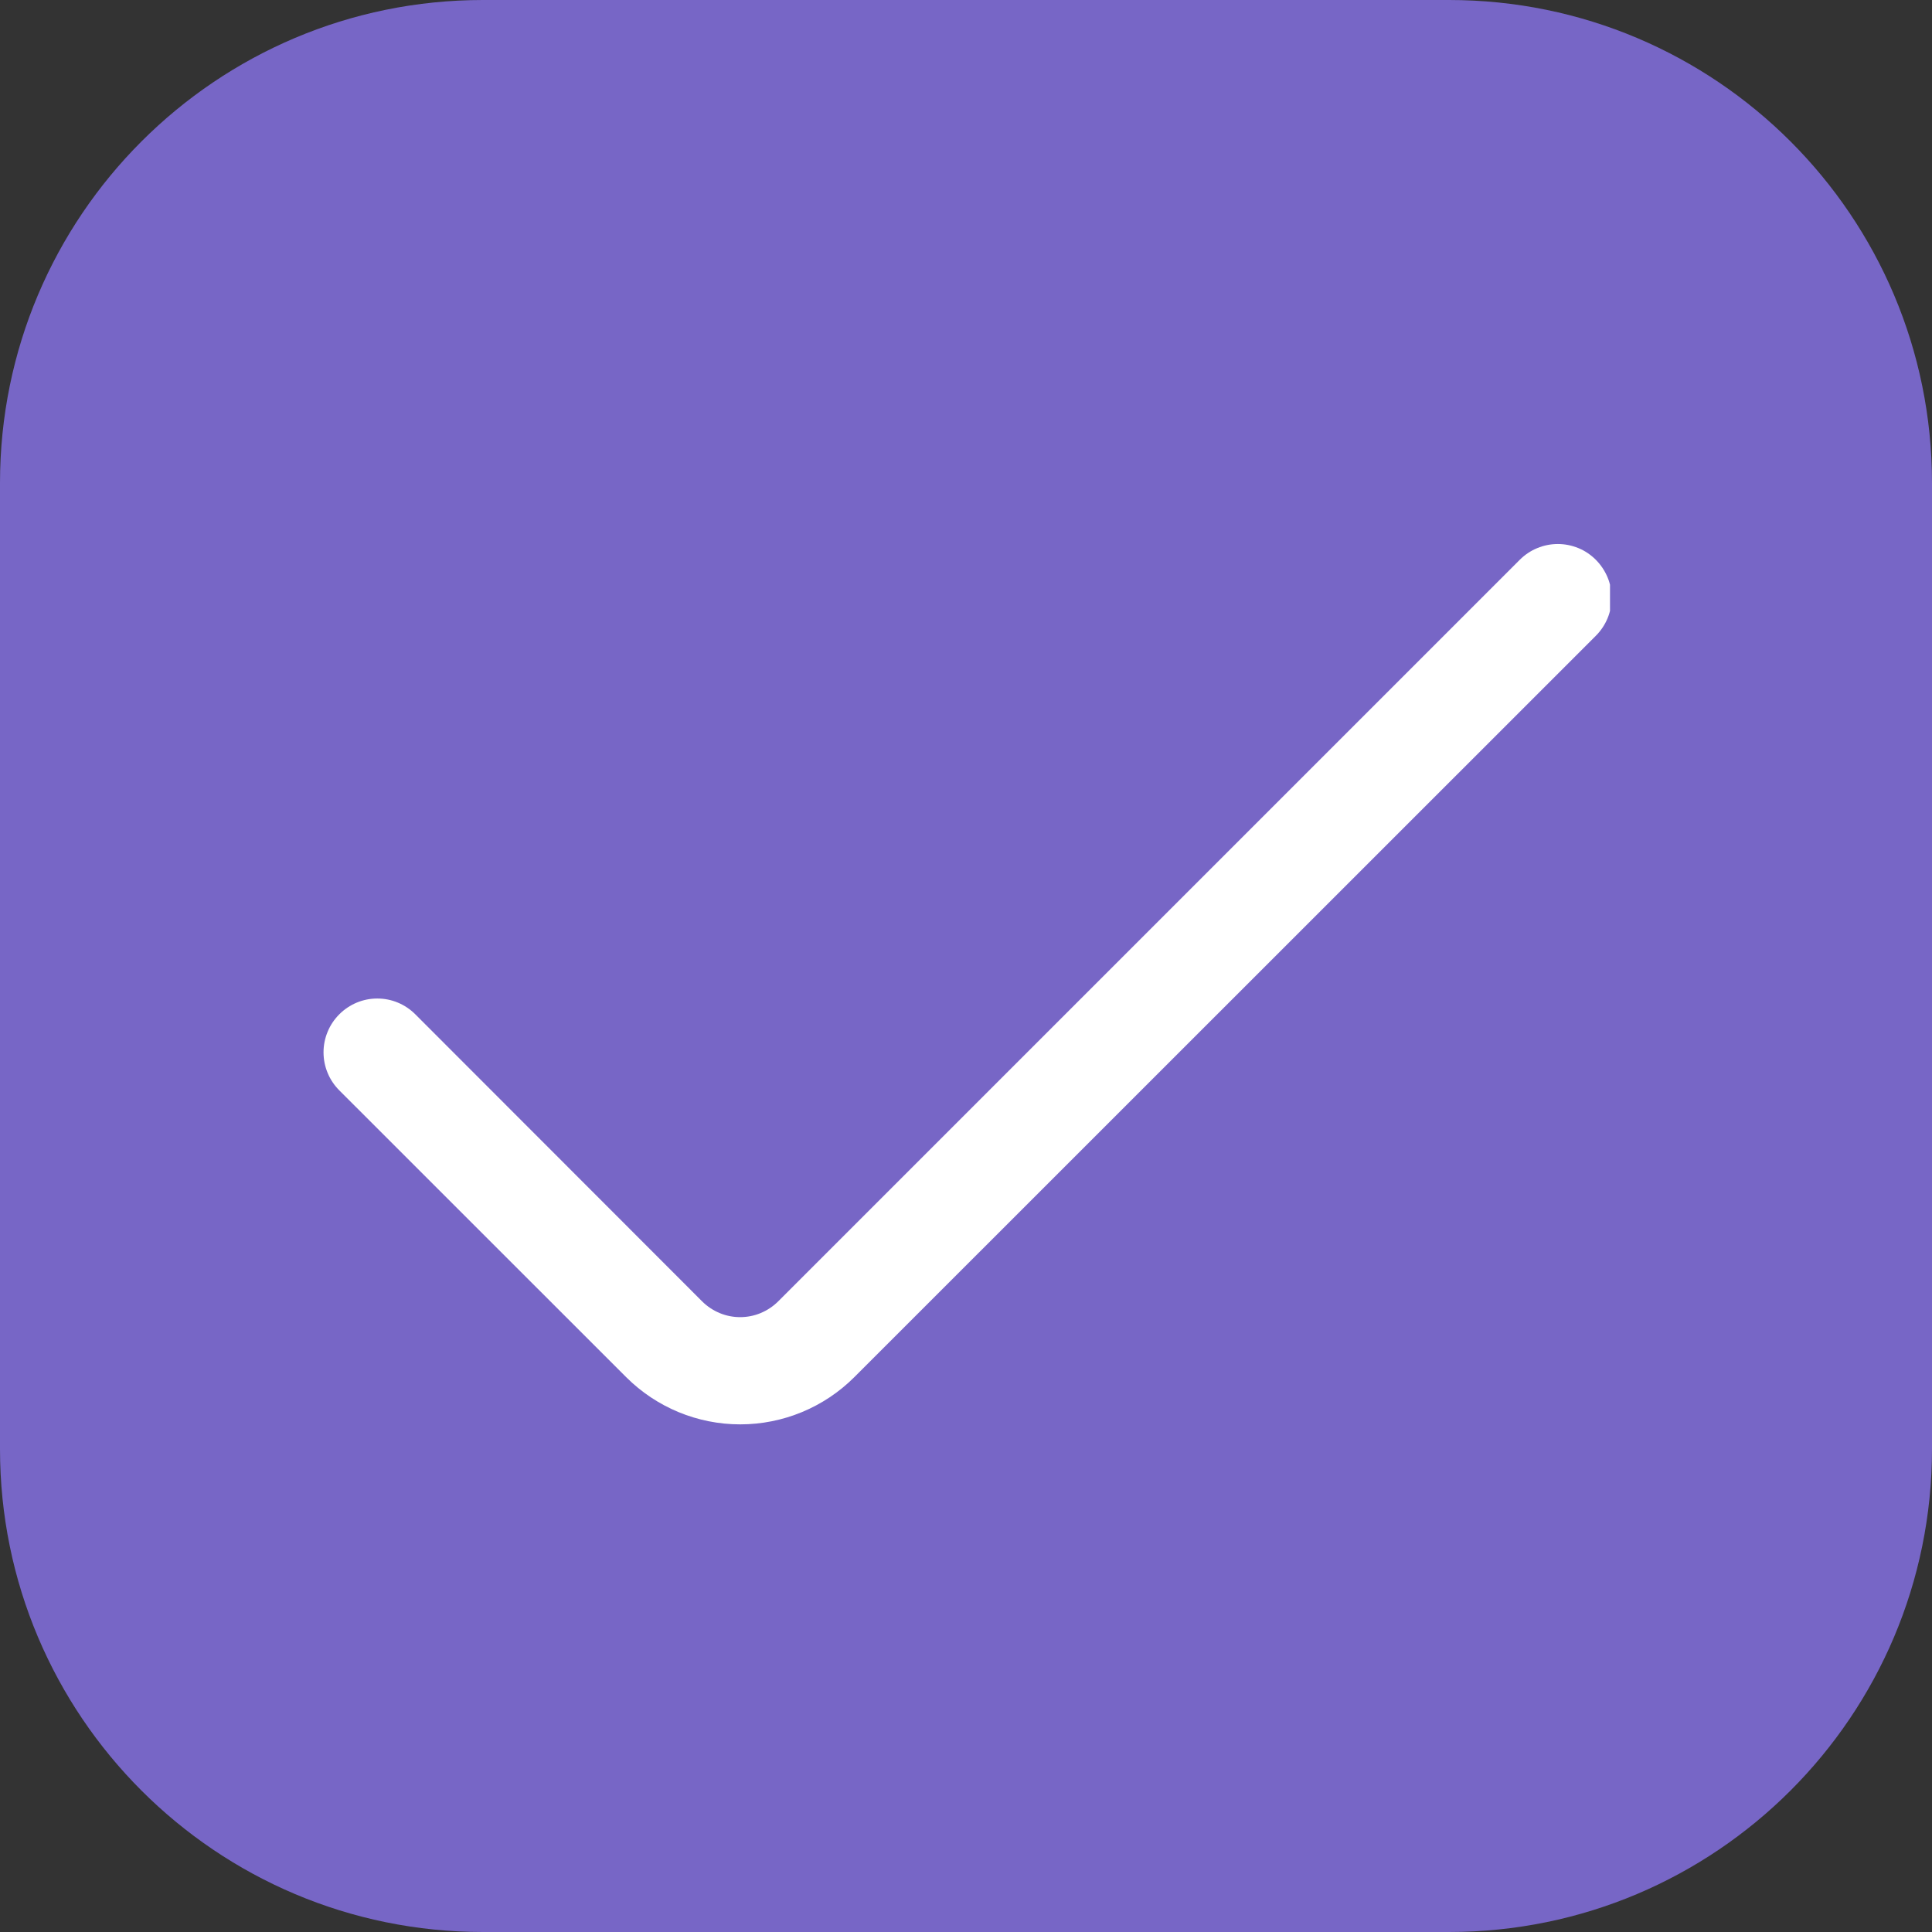 <?xml version="1.0" encoding="UTF-8"?> <svg xmlns="http://www.w3.org/2000/svg" width="24" height="24" viewBox="0 0 24 24" fill="none"><rect x="0" y="0" width="24" height="24" fill="#333333" stroke="none"/><path d="M0 6C0 2.686 2.686 0 6 0H18C21.314 0 24 2.686 24 6V18C24 21.314 21.314 24 18 24H6C2.686 24 0 21.314 0 18V6Z" fill="#7766C6"></path><g clip-path="url(#clip0_2141_748)"><path d="M18.879 6.954L9.667 16.166C9.605 16.228 9.531 16.277 9.45 16.311C9.369 16.345 9.282 16.362 9.194 16.362C9.107 16.362 9.02 16.345 8.939 16.311C8.858 16.277 8.784 16.228 8.722 16.166L5.159 12.6C5.097 12.538 5.024 12.489 4.943 12.455C4.862 12.421 4.775 12.404 4.687 12.404C4.599 12.404 4.512 12.421 4.431 12.455C4.35 12.489 4.277 12.538 4.215 12.6V12.6C4.153 12.662 4.103 12.736 4.07 12.817C4.036 12.898 4.019 12.985 4.019 13.072C4.019 13.16 4.036 13.247 4.07 13.328C4.103 13.409 4.153 13.483 4.215 13.545L7.779 17.108C8.155 17.483 8.664 17.694 9.195 17.694C9.727 17.694 10.236 17.483 10.612 17.108L19.824 7.898C19.886 7.836 19.935 7.763 19.969 7.682C20.003 7.601 20.02 7.514 20.02 7.426C20.02 7.338 20.003 7.251 19.969 7.17C19.935 7.09 19.886 7.016 19.824 6.954C19.762 6.892 19.689 6.842 19.608 6.809C19.526 6.775 19.439 6.758 19.352 6.758C19.264 6.758 19.177 6.775 19.096 6.809C19.015 6.842 18.941 6.892 18.879 6.954Z" fill="white"></path></g><defs><clipPath id="clip0_2141_748"><rect width="16" height="16" fill="white" transform="translate(4 4)"></rect></clipPath></defs></svg> 